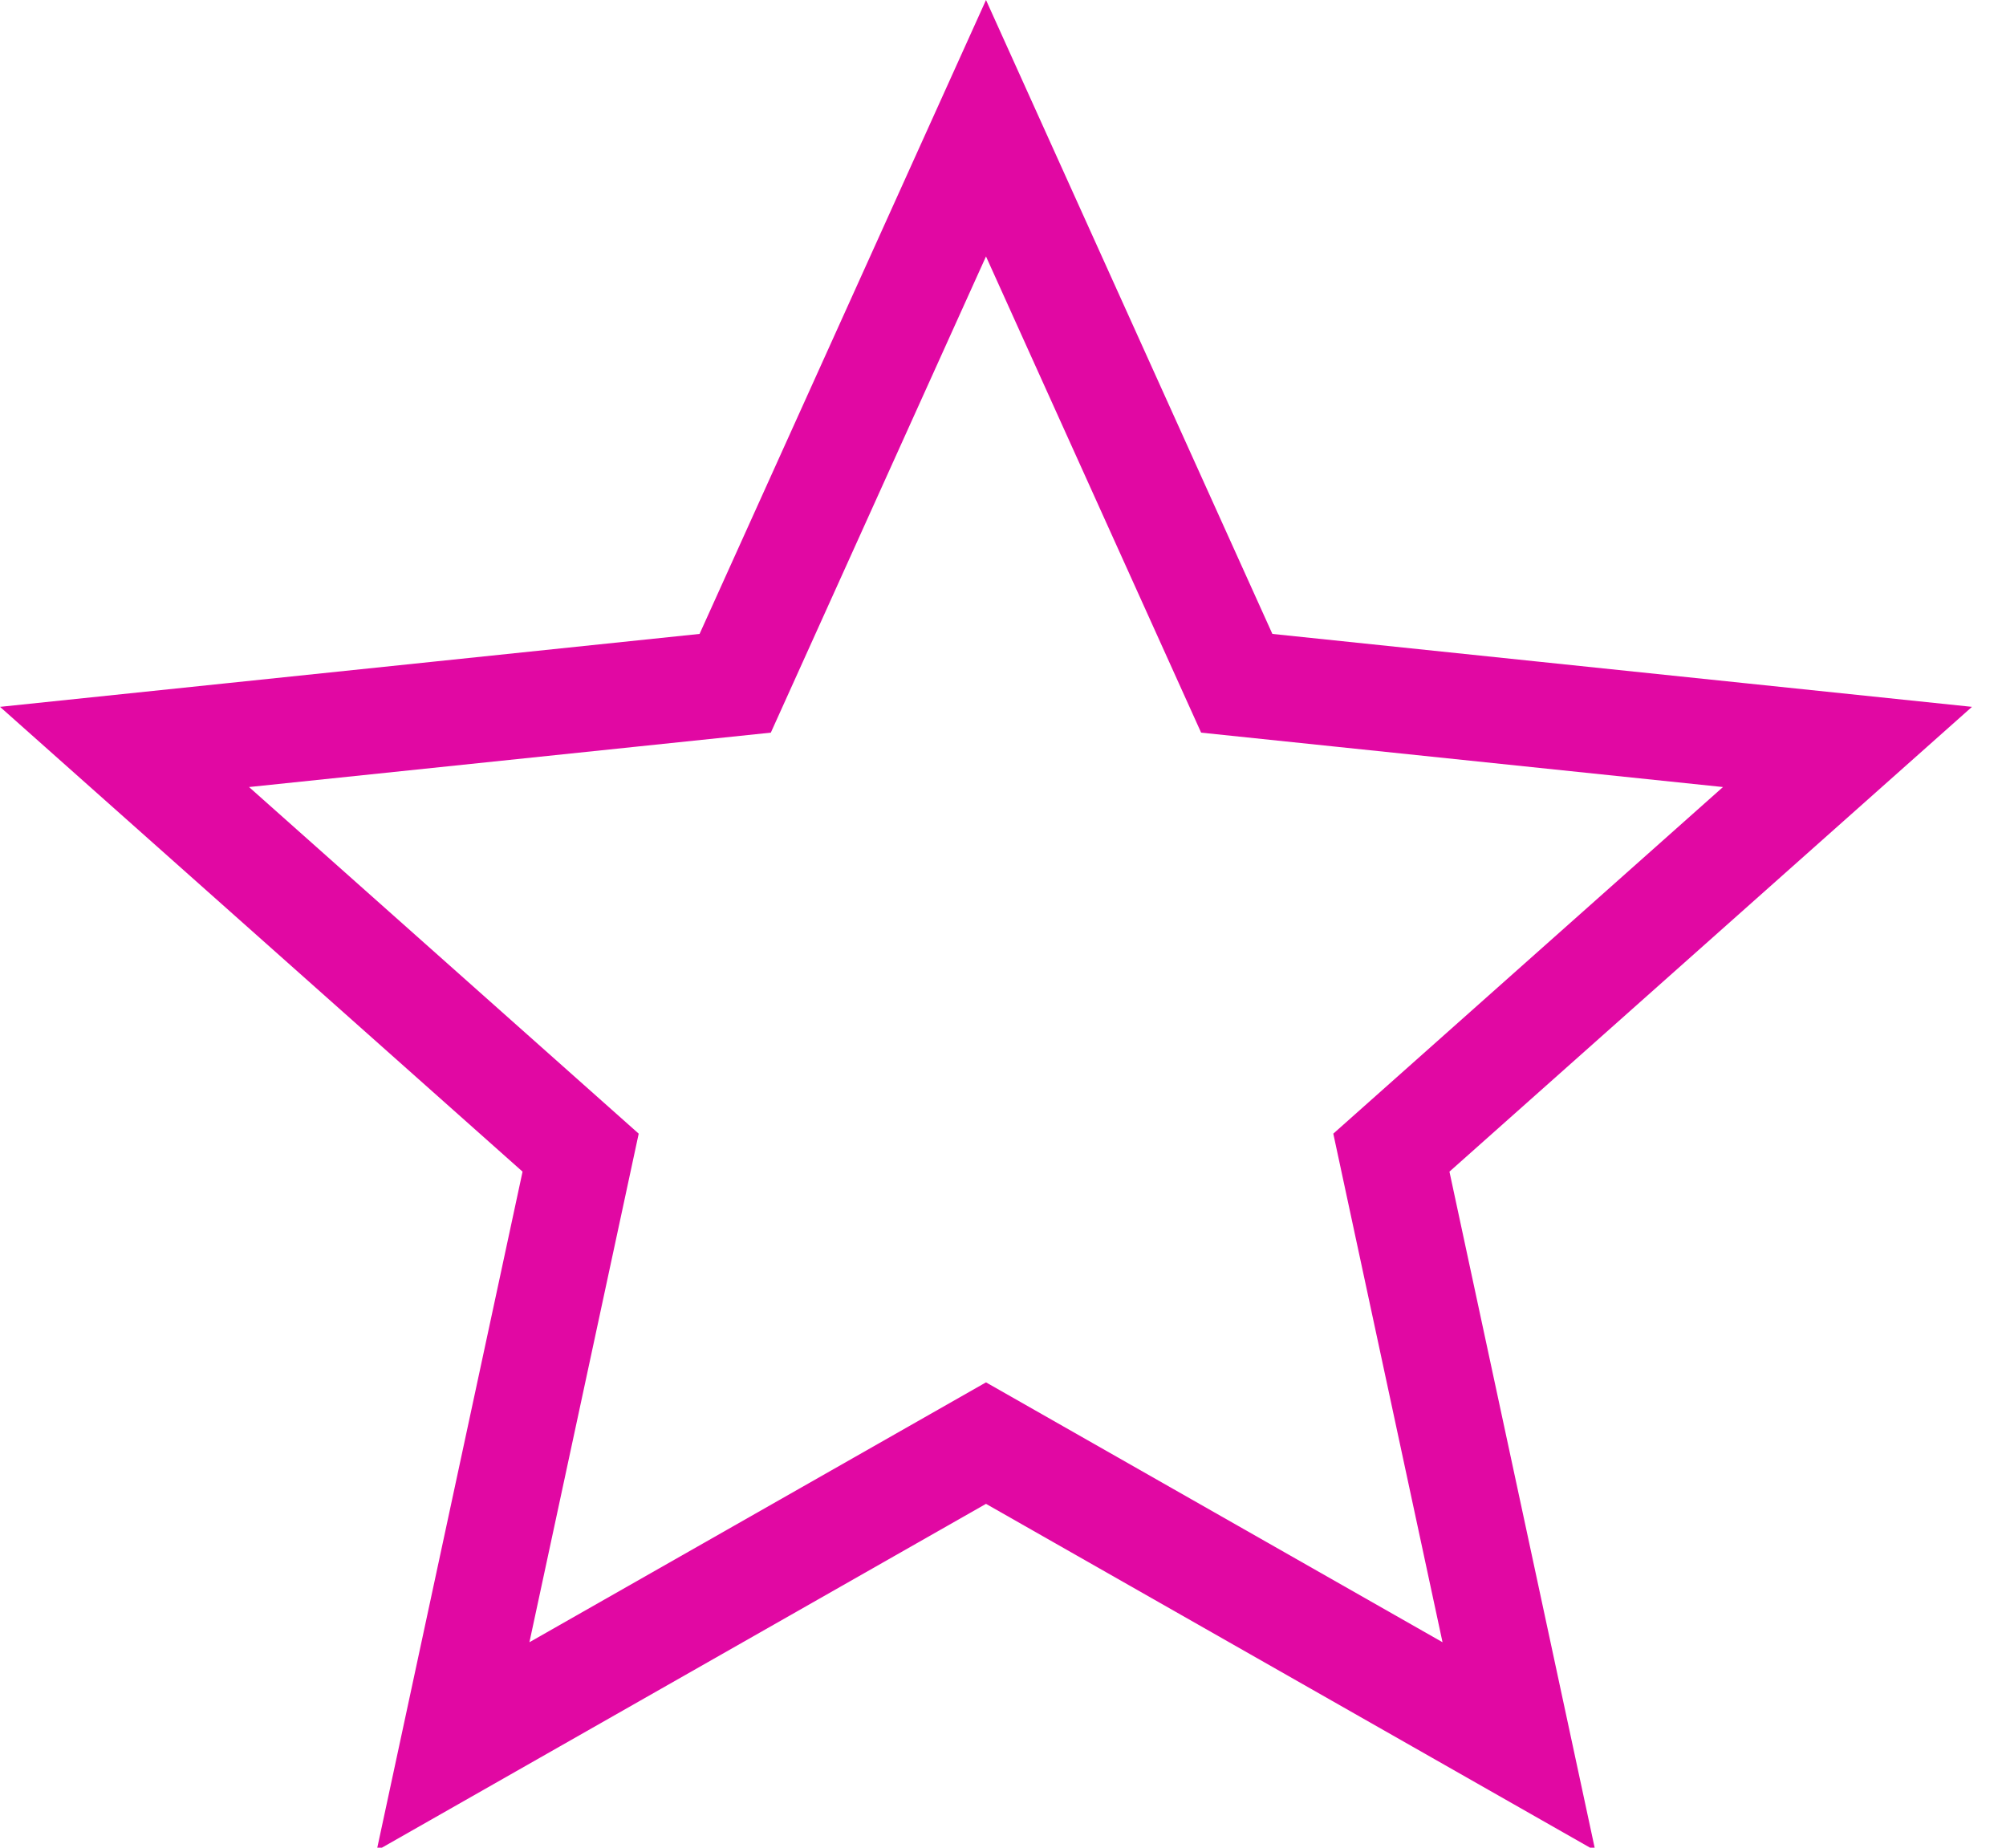 <?xml version="1.0" encoding="UTF-8" standalone="no"?>
<svg width="38px" height="35px" viewBox="0 0 38 35" version="1.1" xmlns="http://www.w3.org/2000/svg" xmlns:xlink="http://www.w3.org/1999/xlink">
    <!-- Generator: Sketch 50.2 (55047) - http://www.bohemiancoding.com/sketch -->
    <title>icons8-filled_star</title>
    <desc>Created with Sketch.</desc>
    <defs></defs>
    <g id="Rangolism.com" stroke="none" stroke-width="1" fill="none" fill-rule="evenodd">
        <g id="Desktop-Home" transform="translate(-621, -732)" fill-rule="nonzero" stroke="#E108A3" stroke-width="2">
            <g id="Group-3" transform="translate(500, 720)">
                <g id="icons8-filled_star" transform="translate(121, 12)">
                    <path d="M34.997,14.149 L23.428,12.943 L18.678,2.429 L13.927,12.943 L2.359,14.149 L10.999,21.834 L8.582,33.082 L18.678,27.336 L28.773,33.082 L26.357,21.834 L34.997,14.149 Z" id="Shape"></path>
                </g>
            </g>
        </g>
    </g>
</svg>